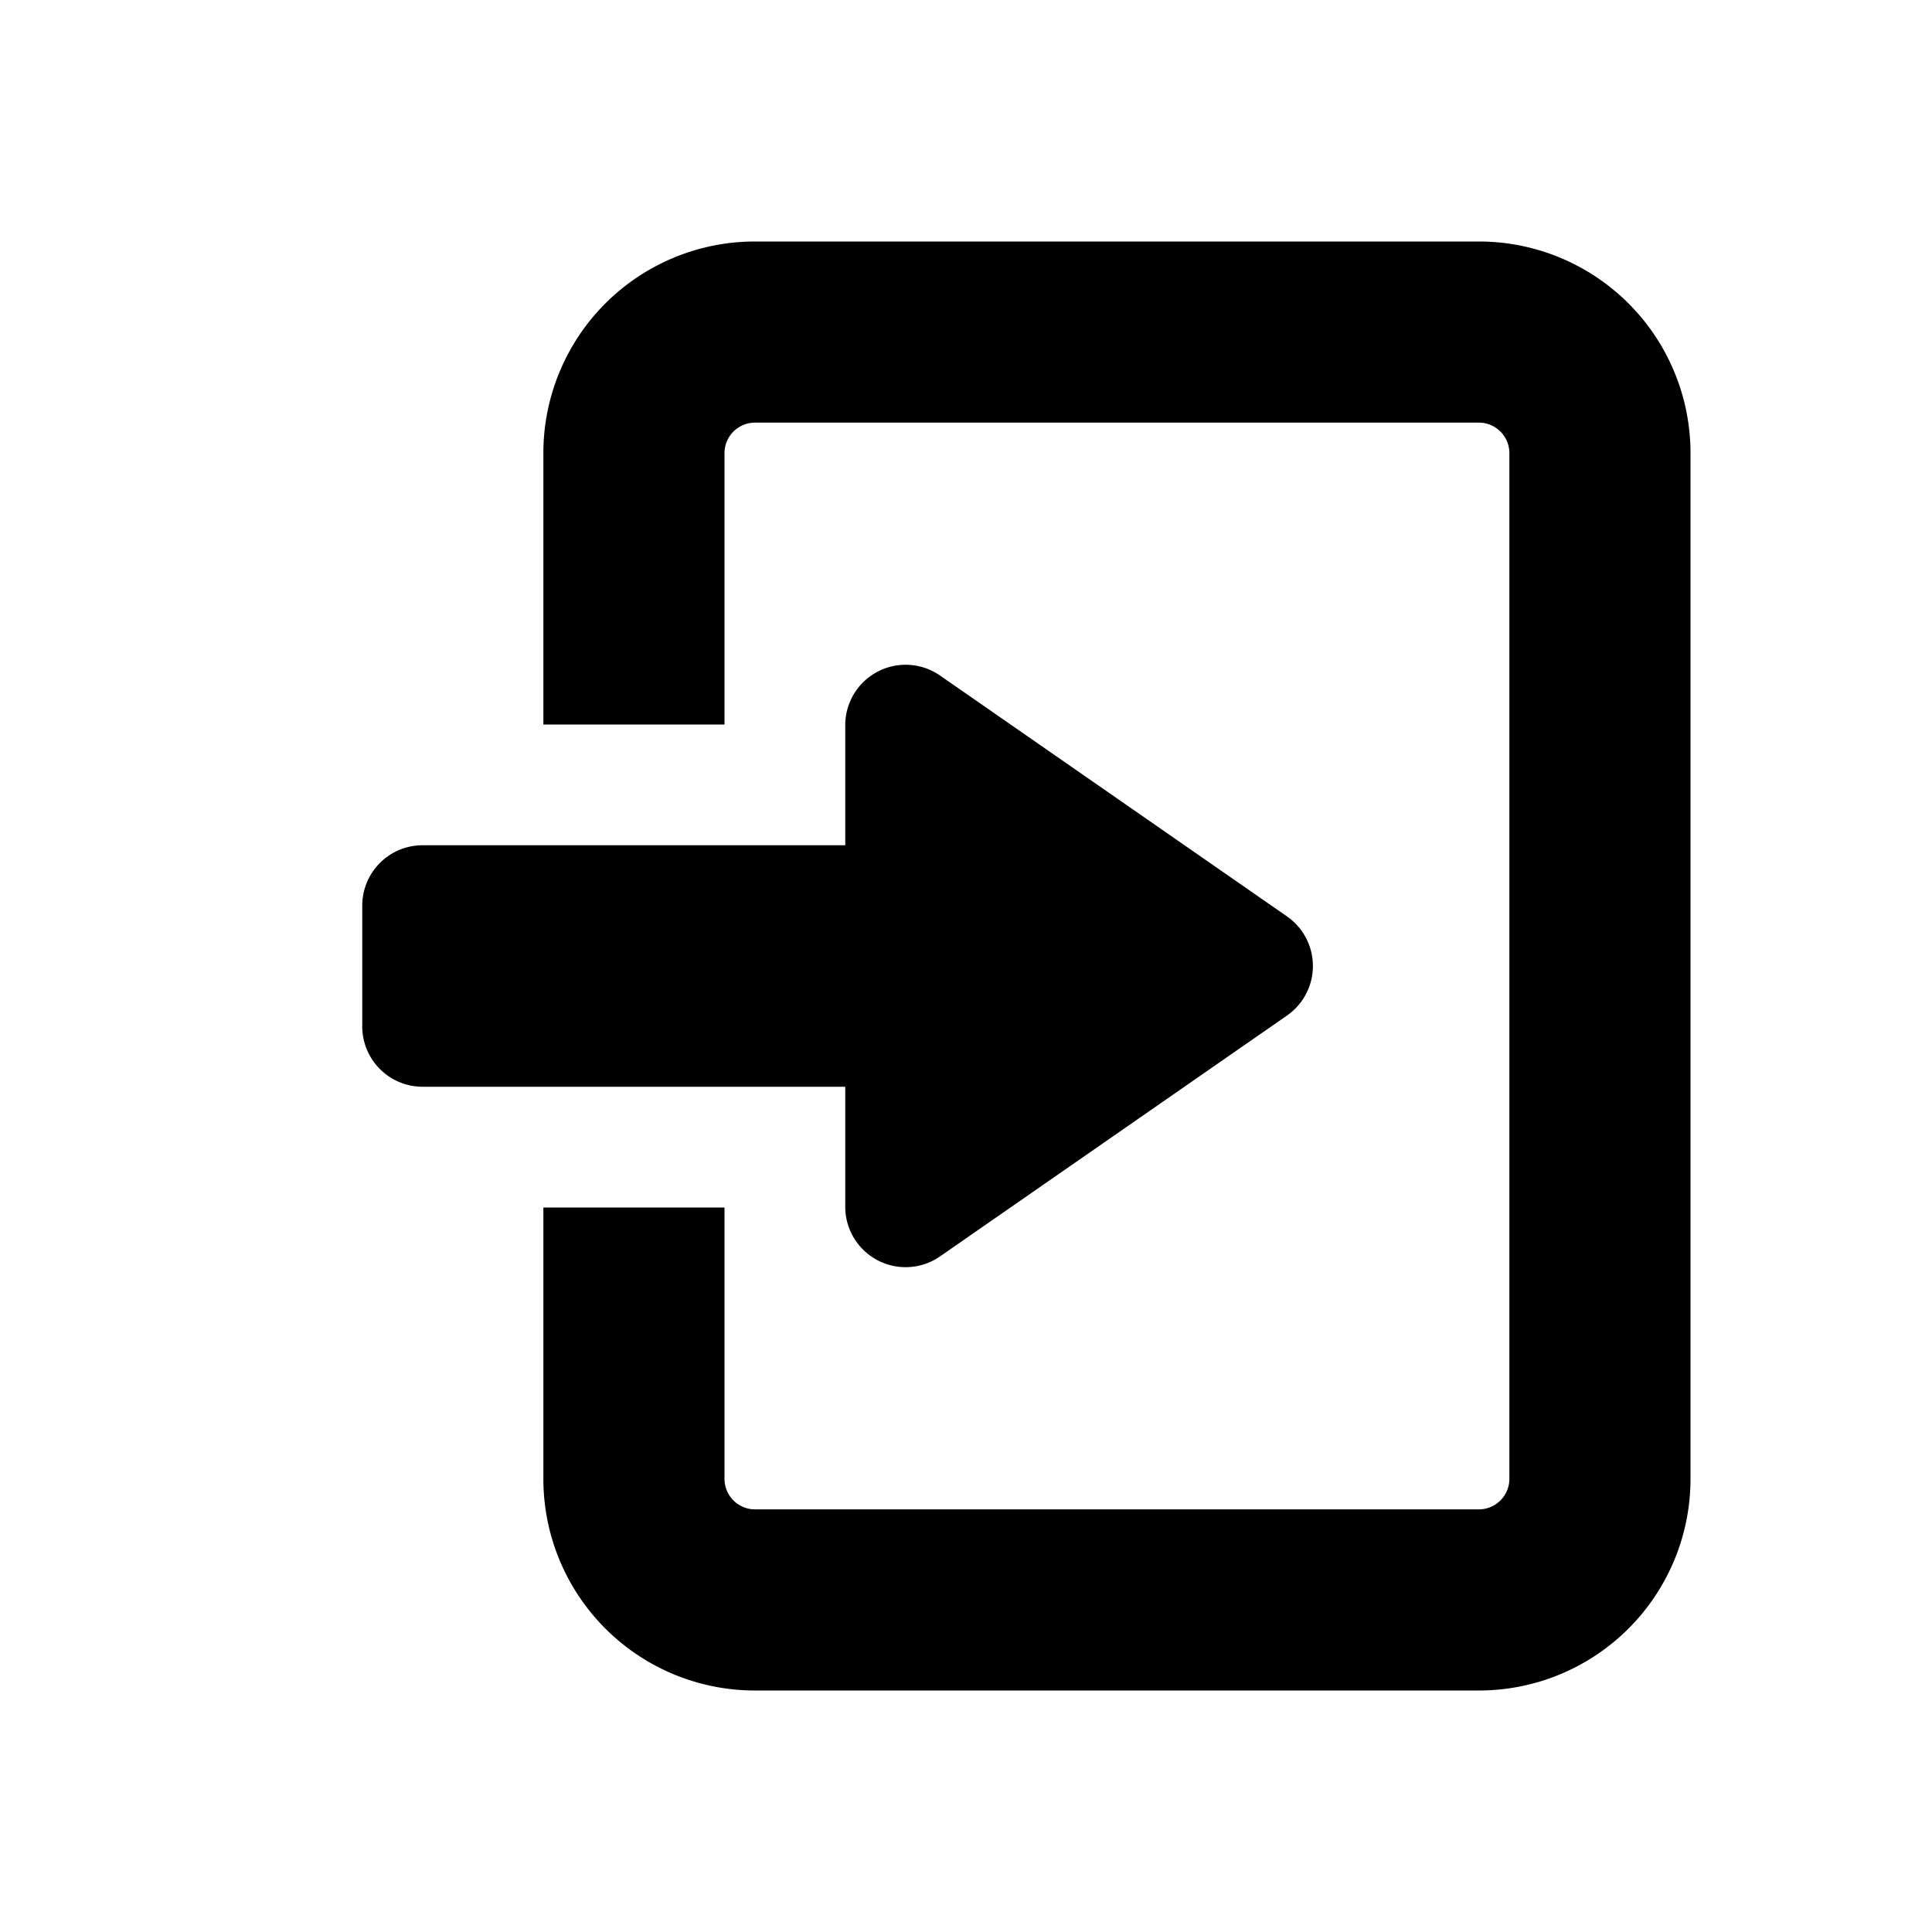 <svg  id="glyphicons-basic" xmlns="http://www.w3.org/2000/svg" viewBox="0 0 32 32">
  <path id="log-in" d="M28,7.5v17A3.504,3.504,0,0,1,24.5,28h-12A3.504,3.504,0,0,1,9,24.5V20h3v4.5a.506.506,0,0,0,.5.5h12a.506.506,0,0,0,.5-.5V7.5a.506.506,0,0,0-.5-.5h-12a.506.506,0,0,0-.5.5V12H9V7.5A3.504,3.504,0,0,1,12.5,4h12A3.504,3.504,0,0,1,28,7.5ZM14,19.989a1.0 1,0,0,0,1.57.821l5.746-3.989a1.0 1,0,0,0,0-1.643l-5.746-3.989A1.0 1,0,0,0,14,12.011V14H7a1,1,0,0,0-1,1v2a1,1,0,0,0,1,1h7Z"/>
</svg>
